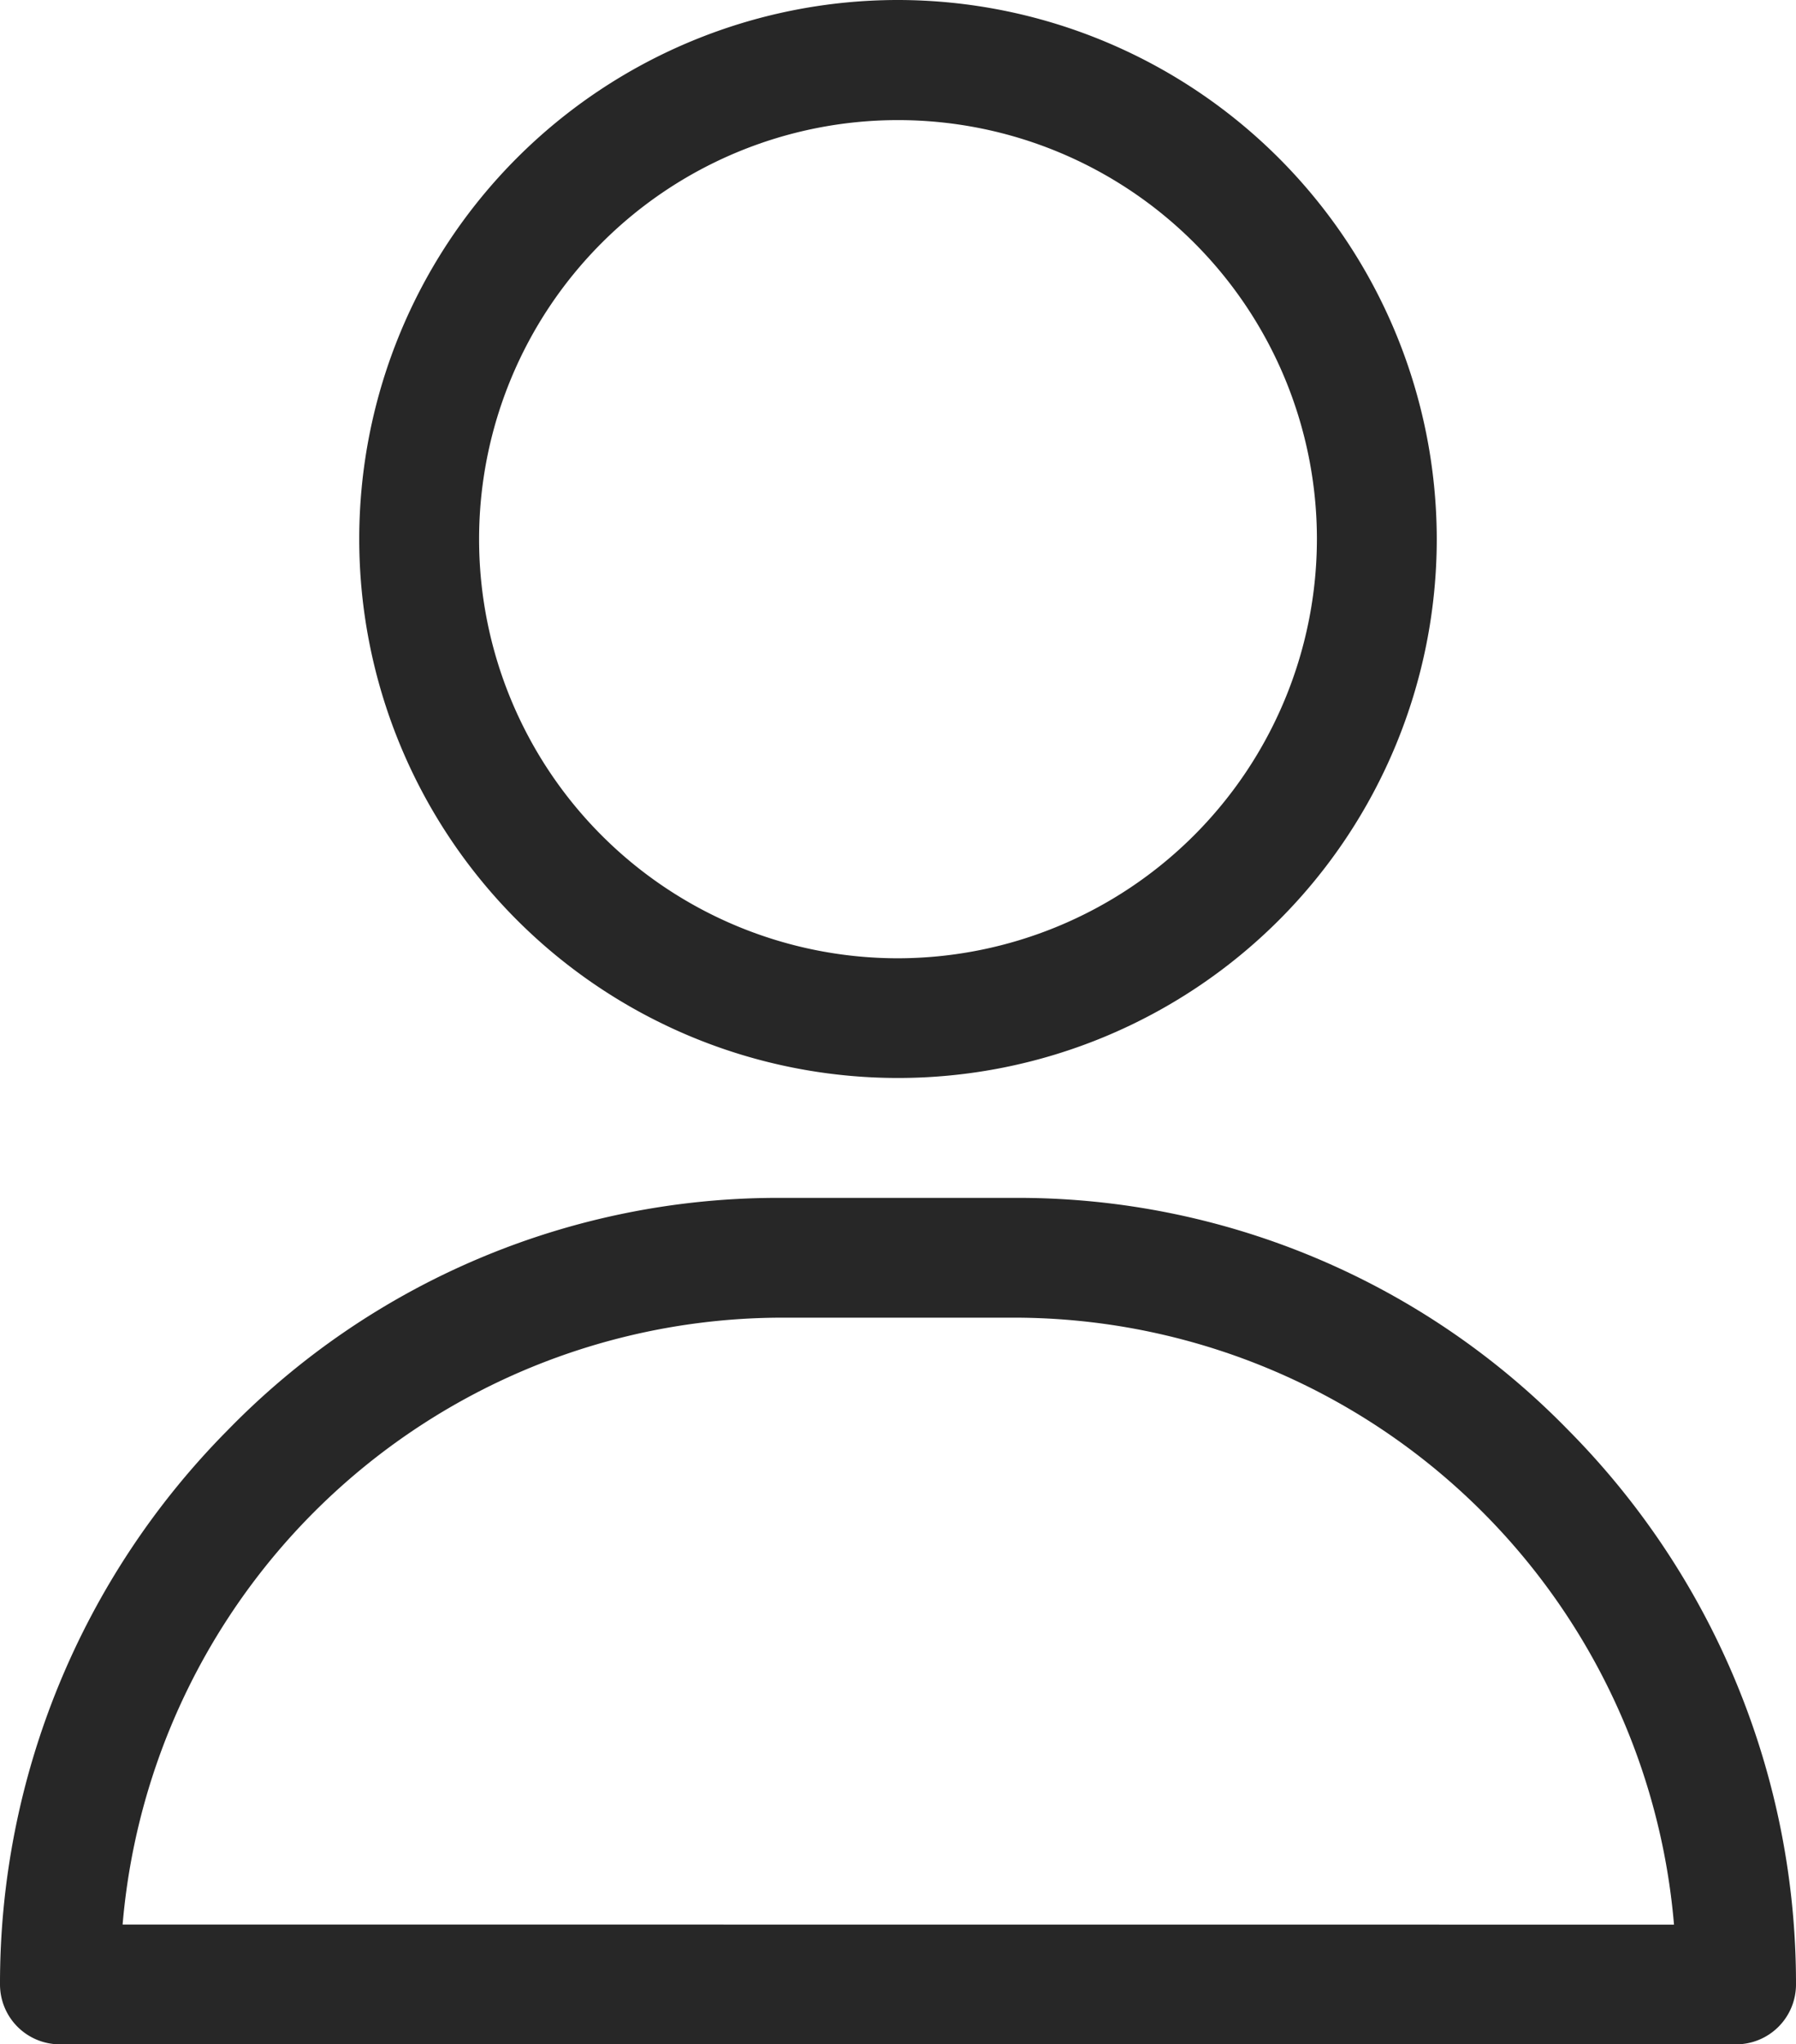 <svg xmlns="http://www.w3.org/2000/svg" width="17.578" height="20" viewBox="0 0 17.578 20">
  <g id="user" transform="translate(-31)">
    <path id="Path_278" data-name="Path 278" d="M39.789,0a5.273,5.273,0,1,0,5.273,5.273A5.279,5.279,0,0,0,39.789,0Zm0,9.375a4.1,4.1,0,1,1,4.1-4.1A4.106,4.106,0,0,1,39.789,9.375Zm6.561,4.617a7.518,7.518,0,0,0-5.389-2.273H38.617a7.518,7.518,0,0,0-5.389,2.273A7.685,7.685,0,0,0,31,19.414a.586.586,0,0,0,.586.586H47.992a.586.586,0,0,0,.586-.586A7.685,7.685,0,0,0,46.35,13.992ZM32.2,18.828a6.485,6.485,0,0,1,6.42-5.937h2.344a6.485,6.485,0,0,1,6.42,5.938Z" fill="#272727"/>
  </g>
</svg>
